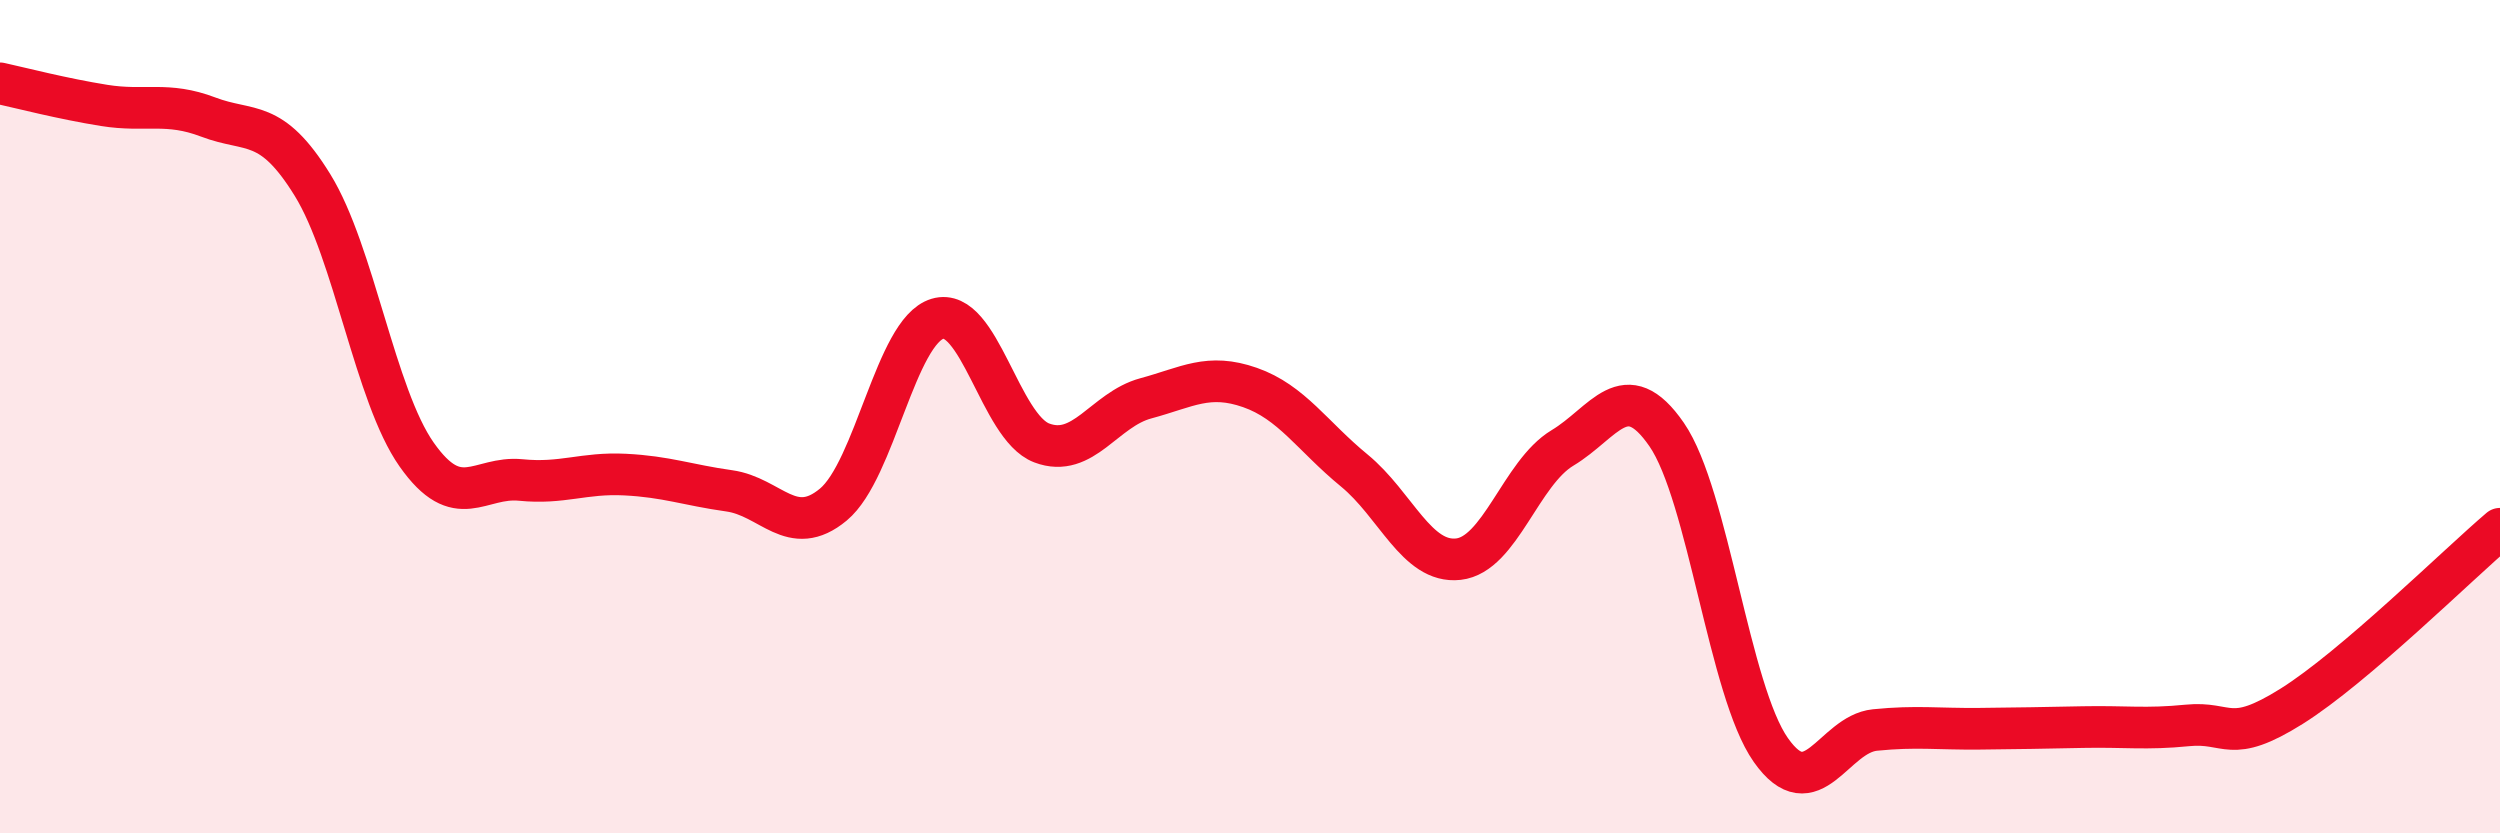 
    <svg width="60" height="20" viewBox="0 0 60 20" xmlns="http://www.w3.org/2000/svg">
      <path
        d="M 0,2 C 0.5,2.11 1.5,2.37 2.5,2.53 C 3.5,2.69 4,2.43 5,2.81 C 6,3.19 6.5,2.82 7.5,4.44 C 8.5,6.06 9,9.49 10,10.91 C 11,12.33 11.5,11.42 12.5,11.52 C 13.5,11.62 14,11.34 15,11.39 C 16,11.44 16.5,11.64 17.5,11.78 C 18.5,11.92 19,12.94 20,12.11 C 21,11.28 21.5,7.95 22.5,7.65 C 23.5,7.35 24,10.25 25,10.63 C 26,11.01 26.5,9.83 27.5,9.56 C 28.5,9.29 29,8.95 30,9.3 C 31,9.65 31.5,10.47 32.5,11.29 C 33.5,12.11 34,13.53 35,13.42 C 36,13.31 36.5,11.35 37.5,10.75 C 38.5,10.15 39,8.98 40,10.43 C 41,11.88 41.5,16.58 42.5,18 C 43.5,19.42 44,17.62 45,17.52 C 46,17.42 46.5,17.5 47.5,17.49 C 48.5,17.48 49,17.47 50,17.45 C 51,17.43 51.5,17.51 52.5,17.41 C 53.5,17.31 53.5,17.89 55,16.95 C 56.5,16.01 59,13.54 60,12.69L60 20L0 20Z"
        fill="#EB0A25"
        opacity="0.1"
        stroke-linecap="round"
        stroke-linejoin="round"
      />
      <path
        d="M 0,2 C 0.5,2.11 1.5,2.37 2.5,2.53 C 3.5,2.69 4,2.43 5,2.81 C 6,3.19 6.5,2.82 7.5,4.44 C 8.5,6.06 9,9.49 10,10.91 C 11,12.33 11.5,11.42 12.5,11.52 C 13.5,11.62 14,11.34 15,11.39 C 16,11.44 16.5,11.64 17.5,11.78 C 18.5,11.92 19,12.94 20,12.11 C 21,11.28 21.5,7.95 22.5,7.65 C 23.5,7.35 24,10.25 25,10.63 C 26,11.01 26.5,9.83 27.5,9.56 C 28.5,9.29 29,8.95 30,9.3 C 31,9.65 31.5,10.47 32.5,11.29 C 33.5,12.11 34,13.53 35,13.42 C 36,13.31 36.5,11.35 37.5,10.75 C 38.5,10.15 39,8.98 40,10.43 C 41,11.88 41.5,16.58 42.5,18 C 43.5,19.42 44,17.62 45,17.52 C 46,17.42 46.5,17.5 47.5,17.49 C 48.5,17.48 49,17.47 50,17.45 C 51,17.43 51.5,17.51 52.5,17.41 C 53.5,17.31 53.5,17.89 55,16.95 C 56.5,16.01 59,13.54 60,12.69"
        stroke="#EB0A25"
        stroke-width="1"
        fill="none"
        stroke-linecap="round"
        stroke-linejoin="round"
      />
    </svg>
  